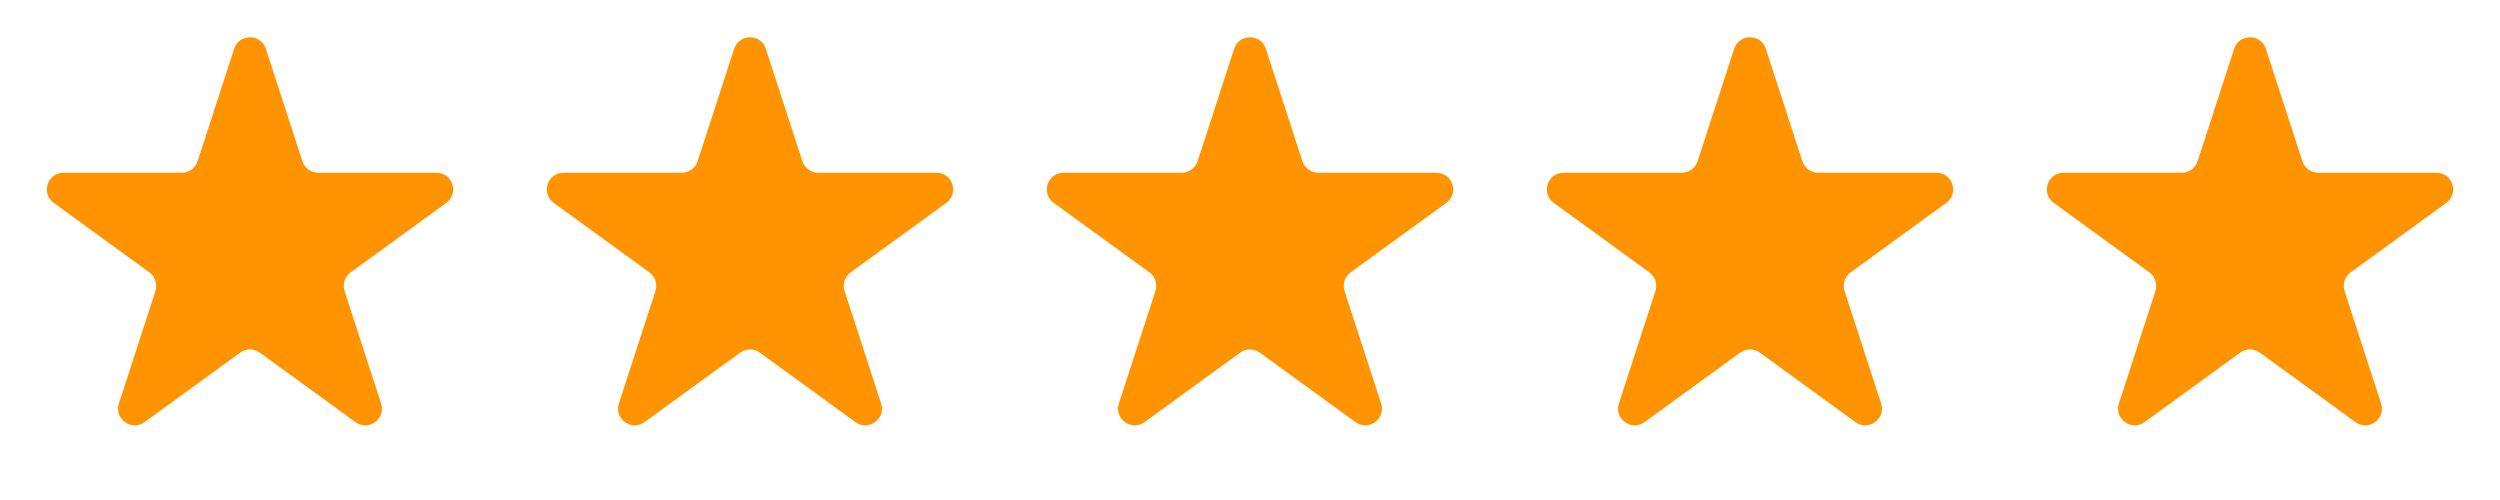 <svg width="150" height="30" viewBox="0 0 150 30" fill="none" xmlns="http://www.w3.org/2000/svg">
  <path d="M14.049 2.927C14.348 2.006 15.652 2.006 15.951 2.927L18.143 9.674C18.277 10.086 18.661 10.365 19.094 10.365H26.188C27.157 10.365 27.56 11.604 26.776 12.174L21.037 16.343C20.686 16.598 20.54 17.049 20.674 17.462L22.866 24.208C23.165 25.13 22.111 25.896 21.327 25.326L15.588 21.157C15.237 20.902 14.763 20.902 14.412 21.157L8.673 25.326C7.889 25.896 6.835 25.13 7.134 24.208L9.326 17.462C9.46 17.049 9.314 16.598 8.963 16.343L3.224 12.174C2.44 11.604 2.843 10.365 3.812 10.365H10.906C11.339 10.365 11.723 10.086 11.857 9.674L14.049 2.927Z" fill="#FF9300"/>
  <path d="M44.049 2.927C44.348 2.006 45.652 2.006 45.951 2.927L48.143 9.674C48.277 10.086 48.661 10.365 49.094 10.365H56.188C57.157 10.365 57.56 11.604 56.776 12.174L51.037 16.343C50.686 16.598 50.54 17.049 50.674 17.462L52.866 24.208C53.165 25.13 52.111 25.896 51.327 25.326L45.588 21.157C45.237 20.902 44.763 20.902 44.412 21.157L38.673 25.326C37.889 25.896 36.835 25.13 37.134 24.208L39.326 17.462C39.46 17.049 39.314 16.598 38.963 16.343L33.224 12.174C32.44 11.604 32.843 10.365 33.812 10.365H40.906C41.339 10.365 41.723 10.086 41.857 9.674L44.049 2.927Z" fill="#FF9300"/>
  <path d="M74.049 2.927C74.348 2.006 75.652 2.006 75.951 2.927L78.143 9.674C78.277 10.086 78.661 10.365 79.094 10.365H86.188C87.157 10.365 87.56 11.604 86.776 12.174L81.037 16.343C80.686 16.598 80.54 17.049 80.674 17.462L82.866 24.208C83.165 25.13 82.111 25.896 81.327 25.326L75.588 21.157C75.237 20.902 74.763 20.902 74.412 21.157L68.673 25.326C67.889 25.896 66.835 25.13 67.134 24.208L69.326 17.462C69.46 17.049 69.314 16.598 68.963 16.343L63.224 12.174C62.44 11.604 62.843 10.365 63.812 10.365H70.906C71.339 10.365 71.723 10.086 71.857 9.674L74.049 2.927Z" fill="#FF9300"/>
  <path d="M104.049 2.927C104.348 2.006 105.652 2.006 105.951 2.927L108.143 9.674C108.277 10.086 108.661 10.365 109.094 10.365H116.188C117.157 10.365 117.56 11.604 116.776 12.174L111.037 16.343C110.686 16.598 110.54 17.049 110.674 17.462L112.866 24.208C113.165 25.13 112.111 25.896 111.327 25.326L105.588 21.157C105.237 20.902 104.763 20.902 104.412 21.157L98.673 25.326C97.889 25.896 96.835 25.13 97.134 24.208L99.326 17.462C99.46 17.049 99.314 16.598 98.963 16.343L93.224 12.174C92.44 11.604 92.843 10.365 93.812 10.365H100.906C101.339 10.365 101.723 10.086 101.857 9.674L104.049 2.927Z" fill="#FF9300"/>
  <path d="M134.049 2.927C134.348 2.006 135.652 2.006 135.951 2.927L138.143 9.674C138.277 10.086 138.661 10.365 139.094 10.365H146.188C147.157 10.365 147.56 11.604 146.776 12.174L141.037 16.343C140.686 16.598 140.54 17.049 140.674 17.462L142.866 24.208C143.165 25.13 142.111 25.896 141.327 25.326L135.588 21.157C135.237 20.902 134.763 20.902 134.412 21.157L128.673 25.326C127.889 25.896 126.835 25.13 127.134 24.208L129.326 17.462C129.46 17.049 129.314 16.598 128.963 16.343L123.224 12.174C122.44 11.604 122.843 10.365 123.812 10.365H130.906C131.339 10.365 131.723 10.086 131.857 9.674L134.049 2.927Z" fill="#FF9300"/>
</svg>
